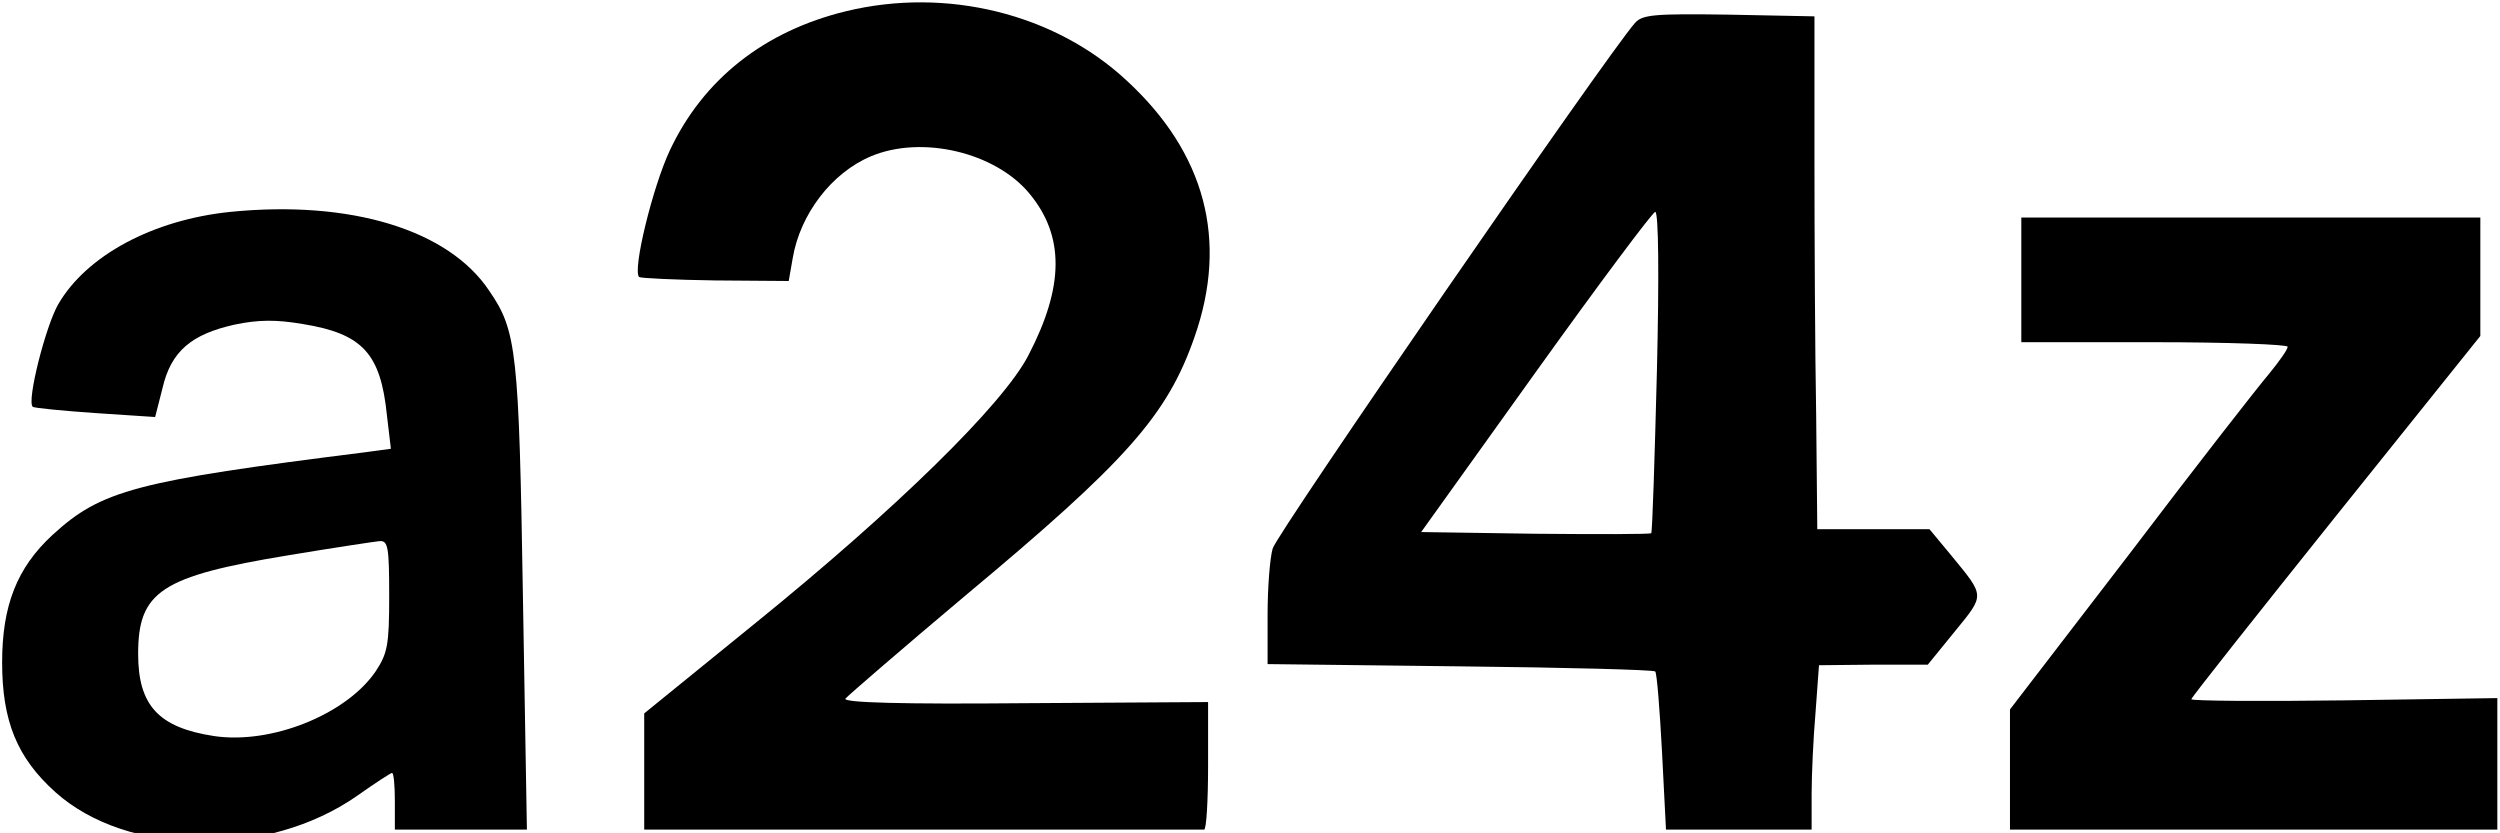 <?xml version="1.0" encoding="utf-8"?>
<svg xmlns="http://www.w3.org/2000/svg" viewBox="30.971 154.937 441.145 147.076">
  <g transform="matrix(0.1, 0, 0, -0.1, 4.647, 487.322)" fill="#000000" stroke="none">
    <path d="M1756 3304 c-144 -35 -252 -120 -311 -246 -30 -64 -66 -211 -54 -223 3 -2 63 -5 134 -6 l130 -1 7 40 c13 78 69 151 138 180 90 38 220 7 280 -66 62 -75 61 -164 -2 -285 -44 -86 -233 -271 -481 -472 l-197 -160 0 -102 0 -103 490 0 c270 0 493 0 498 0 4 0 7 51 7 113 l0 112 -323 -2 c-219 -2 -321 1 -317 8 4 5 100 88 213 183 283 236 355 317 403 455 60 171 19 325 -120 453 -127 118 -318 165 -495 122z"/>
    <path d="M3148 3283 c-50 -57 -632 -901 -639 -927 -5 -17 -9 -70 -9 -117 l0 -87 340 -4 c186 -2 341 -6 344 -9 3 -3 8 -67 12 -142 l7 -137 129 0 128 0 0 63 c0 34 3 99 7 145 l6 82 96 1 96 0 48 59 c53 65 53 61 -6 133 l-39 47 -99 0 -99 0 -2 203 c-2 111 -3 315 -3 452 l0 250 -151 3 c-133 2 -153 0 -166 -15z m39 -614 c-4 -155 -8 -283 -10 -286 -2 -2 -95 -2 -205 -1 l-201 3 202 282 c111 155 206 282 211 283 6 0 7 -114 3 -281z"/>
    <path d="M670 2950 c-137 -14 -254 -77 -304 -163 -22 -38 -56 -171 -45 -181 2 -2 52 -7 110 -11 l106 -7 13 51 c15 65 51 95 127 112 43 9 74 9 121 1 105 -17 137 -52 148 -161 l7 -59 -44 -6 c-406 -51 -467 -67 -553 -146 -63 -58 -89 -125 -89 -225 0 -103 26 -168 94 -229 127 -114 375 -117 533 -6 31 22 59 40 61 40 3 0 5 -22 5 -50 l0 -50 117 0 116 0 -7 410 c-7 434 -11 470 -59 540 -72 109 -246 161 -457 140z m280 -678 c0 -87 -3 -101 -24 -133 -52 -76 -184 -129 -285 -114 -98 15 -134 54 -134 145 0 110 40 137 265 174 78 13 151 24 161 25 15 1 17 -10 17 -97z"/>
    <path d="M3830 2830 l0 -110 235 0 c129 0 235 -4 235 -8 0 -5 -15 -26 -33 -48 -18 -21 -129 -163 -245 -316 l-212 -276 0 -106 0 -106 430 0 430 0 0 116 0 116 -270 -4 c-148 -2 -270 -1 -270 2 0 3 115 148 255 323 l255 318 0 105 0 104 -405 0 -405 0 0 -110z"/>
  </g>
</svg>